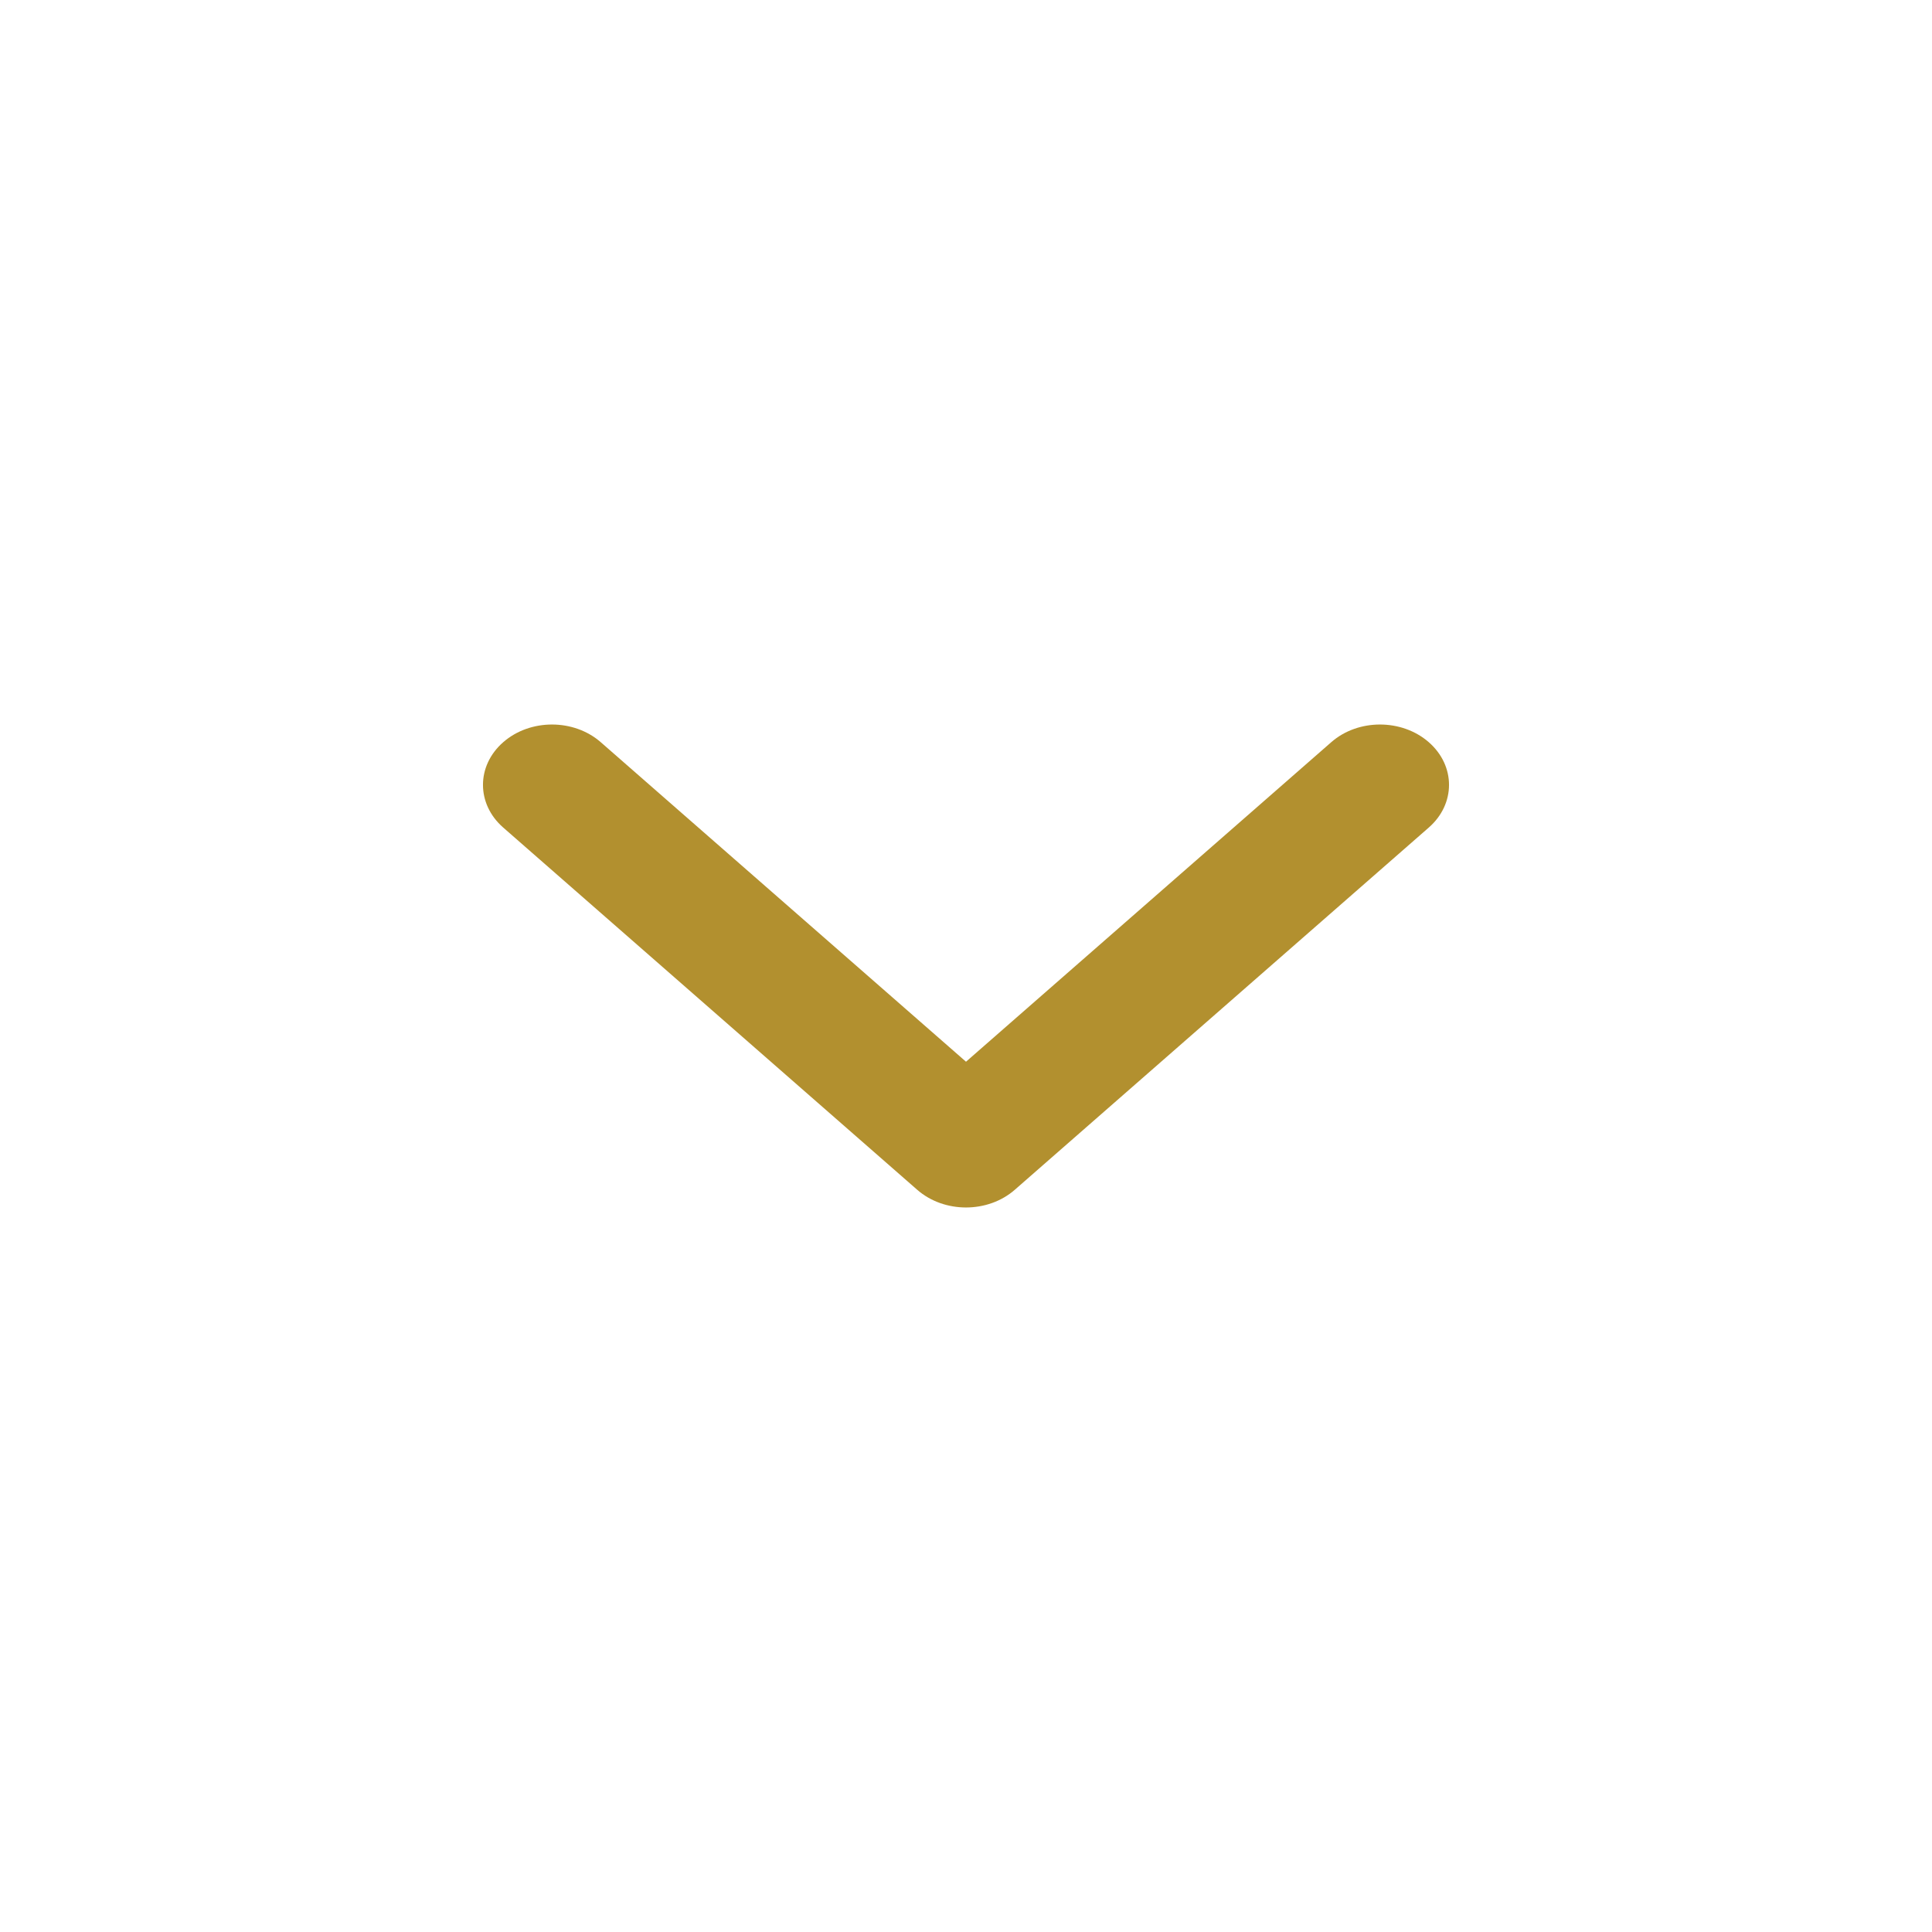 <svg width="24" height="24" viewBox="0 0 24 24" fill="none" xmlns="http://www.w3.org/2000/svg">
<path fill-rule="evenodd" clip-rule="evenodd" d="M17.749 9.22C17.414 8.927 16.871 8.927 16.537 9.22L12 13.189L7.463 9.22C7.128 8.927 6.586 8.927 6.251 9.22C5.916 9.513 5.916 9.987 6.251 10.28L11.394 14.78C11.729 15.073 12.271 15.073 12.606 14.78L17.749 10.28C18.084 9.987 18.084 9.513 17.749 9.22Z" fill="#B2902F"/>
</svg>
